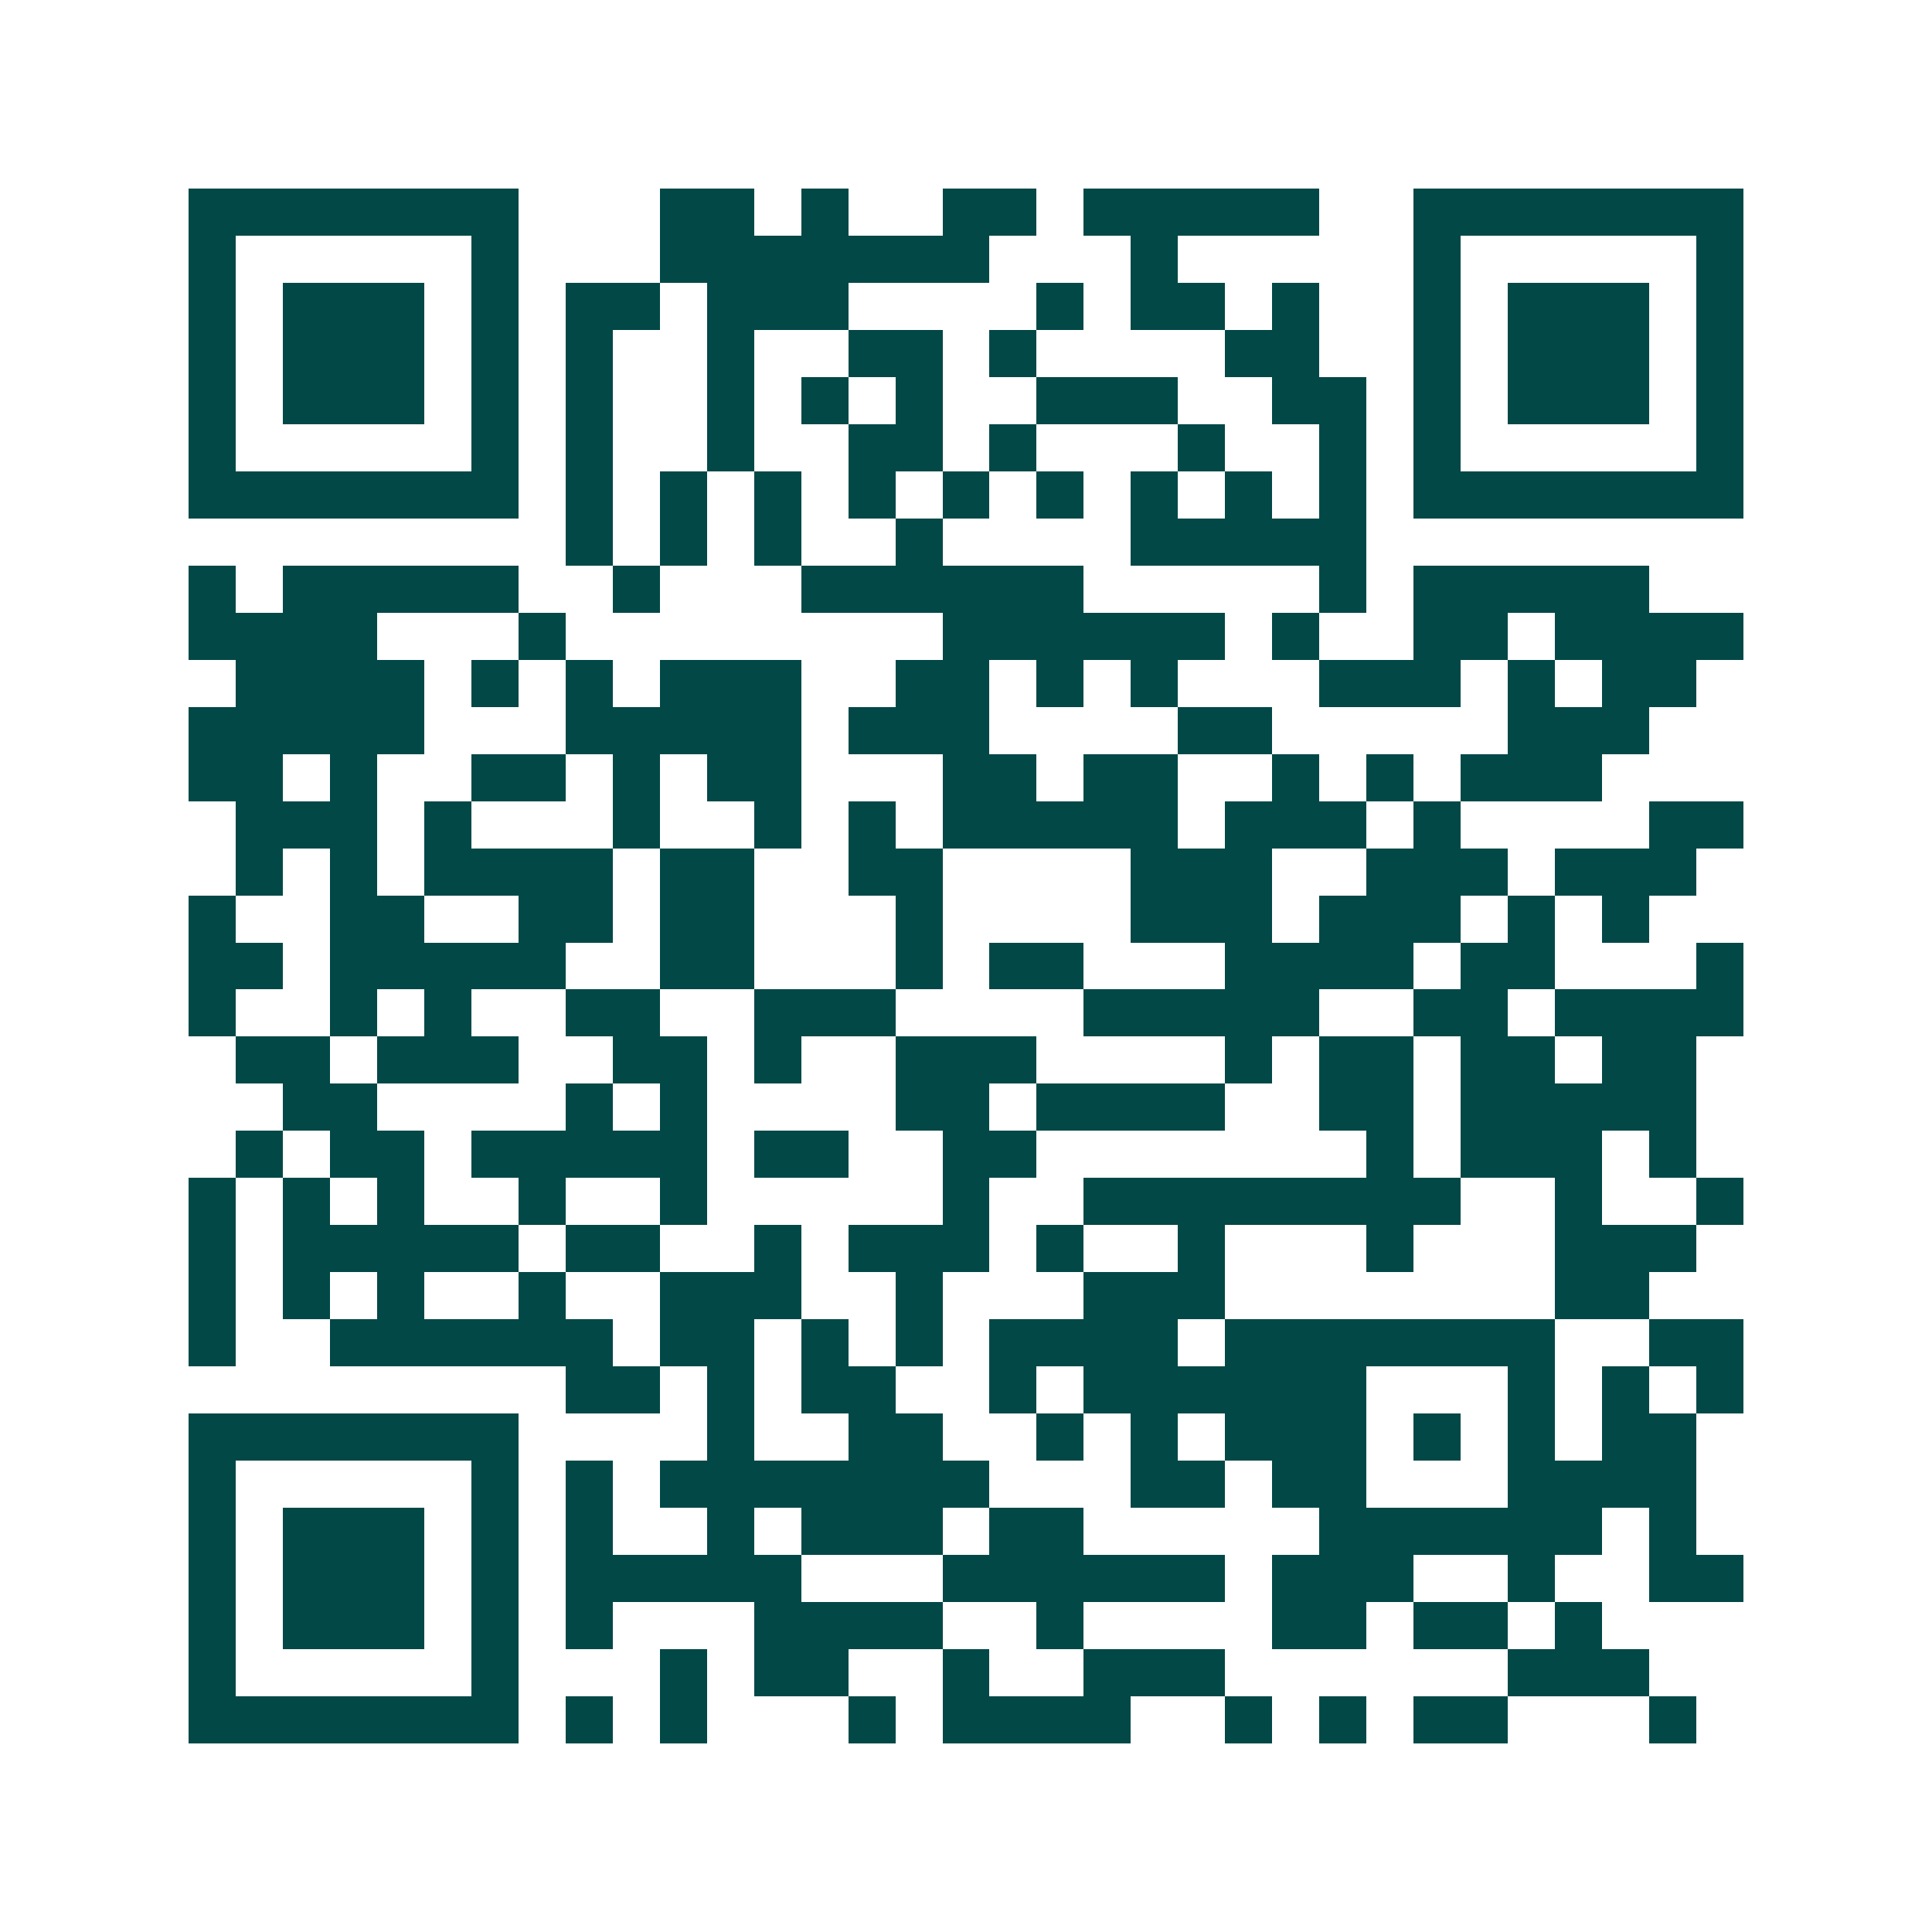 <svg xmlns="http://www.w3.org/2000/svg" width="200" height="200" viewBox="0 0 41 41" shape-rendering="crispEdges"><path fill="#ffffff" d="M0 0h41v41H0z"/><path stroke="#014847" d="M4 4.5h7m3 0h2m1 0h1m2 0h2m1 0h5m2 0h7M4 5.5h1m5 0h1m3 0h7m3 0h1m5 0h1m5 0h1M4 6.5h1m1 0h3m1 0h1m1 0h2m1 0h3m4 0h1m1 0h2m1 0h1m2 0h1m1 0h3m1 0h1M4 7.5h1m1 0h3m1 0h1m1 0h1m2 0h1m2 0h2m1 0h1m4 0h2m2 0h1m1 0h3m1 0h1M4 8.5h1m1 0h3m1 0h1m1 0h1m2 0h1m1 0h1m1 0h1m2 0h3m2 0h2m1 0h1m1 0h3m1 0h1M4 9.5h1m5 0h1m1 0h1m2 0h1m2 0h2m1 0h1m3 0h1m2 0h1m1 0h1m5 0h1M4 10.5h7m1 0h1m1 0h1m1 0h1m1 0h1m1 0h1m1 0h1m1 0h1m1 0h1m1 0h1m1 0h7M12 11.5h1m1 0h1m1 0h1m2 0h1m4 0h5M4 12.5h1m1 0h5m2 0h1m3 0h6m5 0h1m1 0h5M4 13.5h4m3 0h1m8 0h6m1 0h1m2 0h2m1 0h4M5 14.5h4m1 0h1m1 0h1m1 0h3m2 0h2m1 0h1m1 0h1m3 0h3m1 0h1m1 0h2M4 15.5h5m3 0h5m1 0h3m4 0h2m5 0h3M4 16.5h2m1 0h1m2 0h2m1 0h1m1 0h2m3 0h2m1 0h2m2 0h1m1 0h1m1 0h3M5 17.5h3m1 0h1m3 0h1m2 0h1m1 0h1m1 0h5m1 0h3m1 0h1m4 0h2M5 18.5h1m1 0h1m1 0h4m1 0h2m2 0h2m4 0h3m2 0h3m1 0h3M4 19.5h1m2 0h2m2 0h2m1 0h2m3 0h1m4 0h3m1 0h3m1 0h1m1 0h1M4 20.5h2m1 0h5m2 0h2m3 0h1m1 0h2m3 0h4m1 0h2m3 0h1M4 21.5h1m2 0h1m1 0h1m2 0h2m2 0h3m4 0h5m2 0h2m1 0h4M5 22.5h2m1 0h3m2 0h2m1 0h1m2 0h3m4 0h1m1 0h2m1 0h2m1 0h2M6 23.5h2m4 0h1m1 0h1m4 0h2m1 0h4m2 0h2m1 0h5M5 24.5h1m1 0h2m1 0h5m1 0h2m2 0h2m7 0h1m1 0h3m1 0h1M4 25.5h1m1 0h1m1 0h1m2 0h1m2 0h1m5 0h1m2 0h8m2 0h1m2 0h1M4 26.5h1m1 0h5m1 0h2m2 0h1m1 0h3m1 0h1m2 0h1m3 0h1m3 0h3M4 27.5h1m1 0h1m1 0h1m2 0h1m2 0h3m2 0h1m3 0h3m7 0h2M4 28.5h1m2 0h6m1 0h2m1 0h1m1 0h1m1 0h4m1 0h7m2 0h2M12 29.5h2m1 0h1m1 0h2m2 0h1m1 0h6m3 0h1m1 0h1m1 0h1M4 30.5h7m4 0h1m2 0h2m2 0h1m1 0h1m1 0h3m1 0h1m1 0h1m1 0h2M4 31.5h1m5 0h1m1 0h1m1 0h7m3 0h2m1 0h2m3 0h4M4 32.5h1m1 0h3m1 0h1m1 0h1m2 0h1m1 0h3m1 0h2m5 0h6m1 0h1M4 33.5h1m1 0h3m1 0h1m1 0h5m3 0h6m1 0h3m2 0h1m2 0h2M4 34.5h1m1 0h3m1 0h1m1 0h1m3 0h4m2 0h1m4 0h2m1 0h2m1 0h1M4 35.5h1m5 0h1m3 0h1m1 0h2m2 0h1m2 0h3m6 0h3M4 36.5h7m1 0h1m1 0h1m3 0h1m1 0h4m2 0h1m1 0h1m1 0h2m3 0h1"/></svg>
